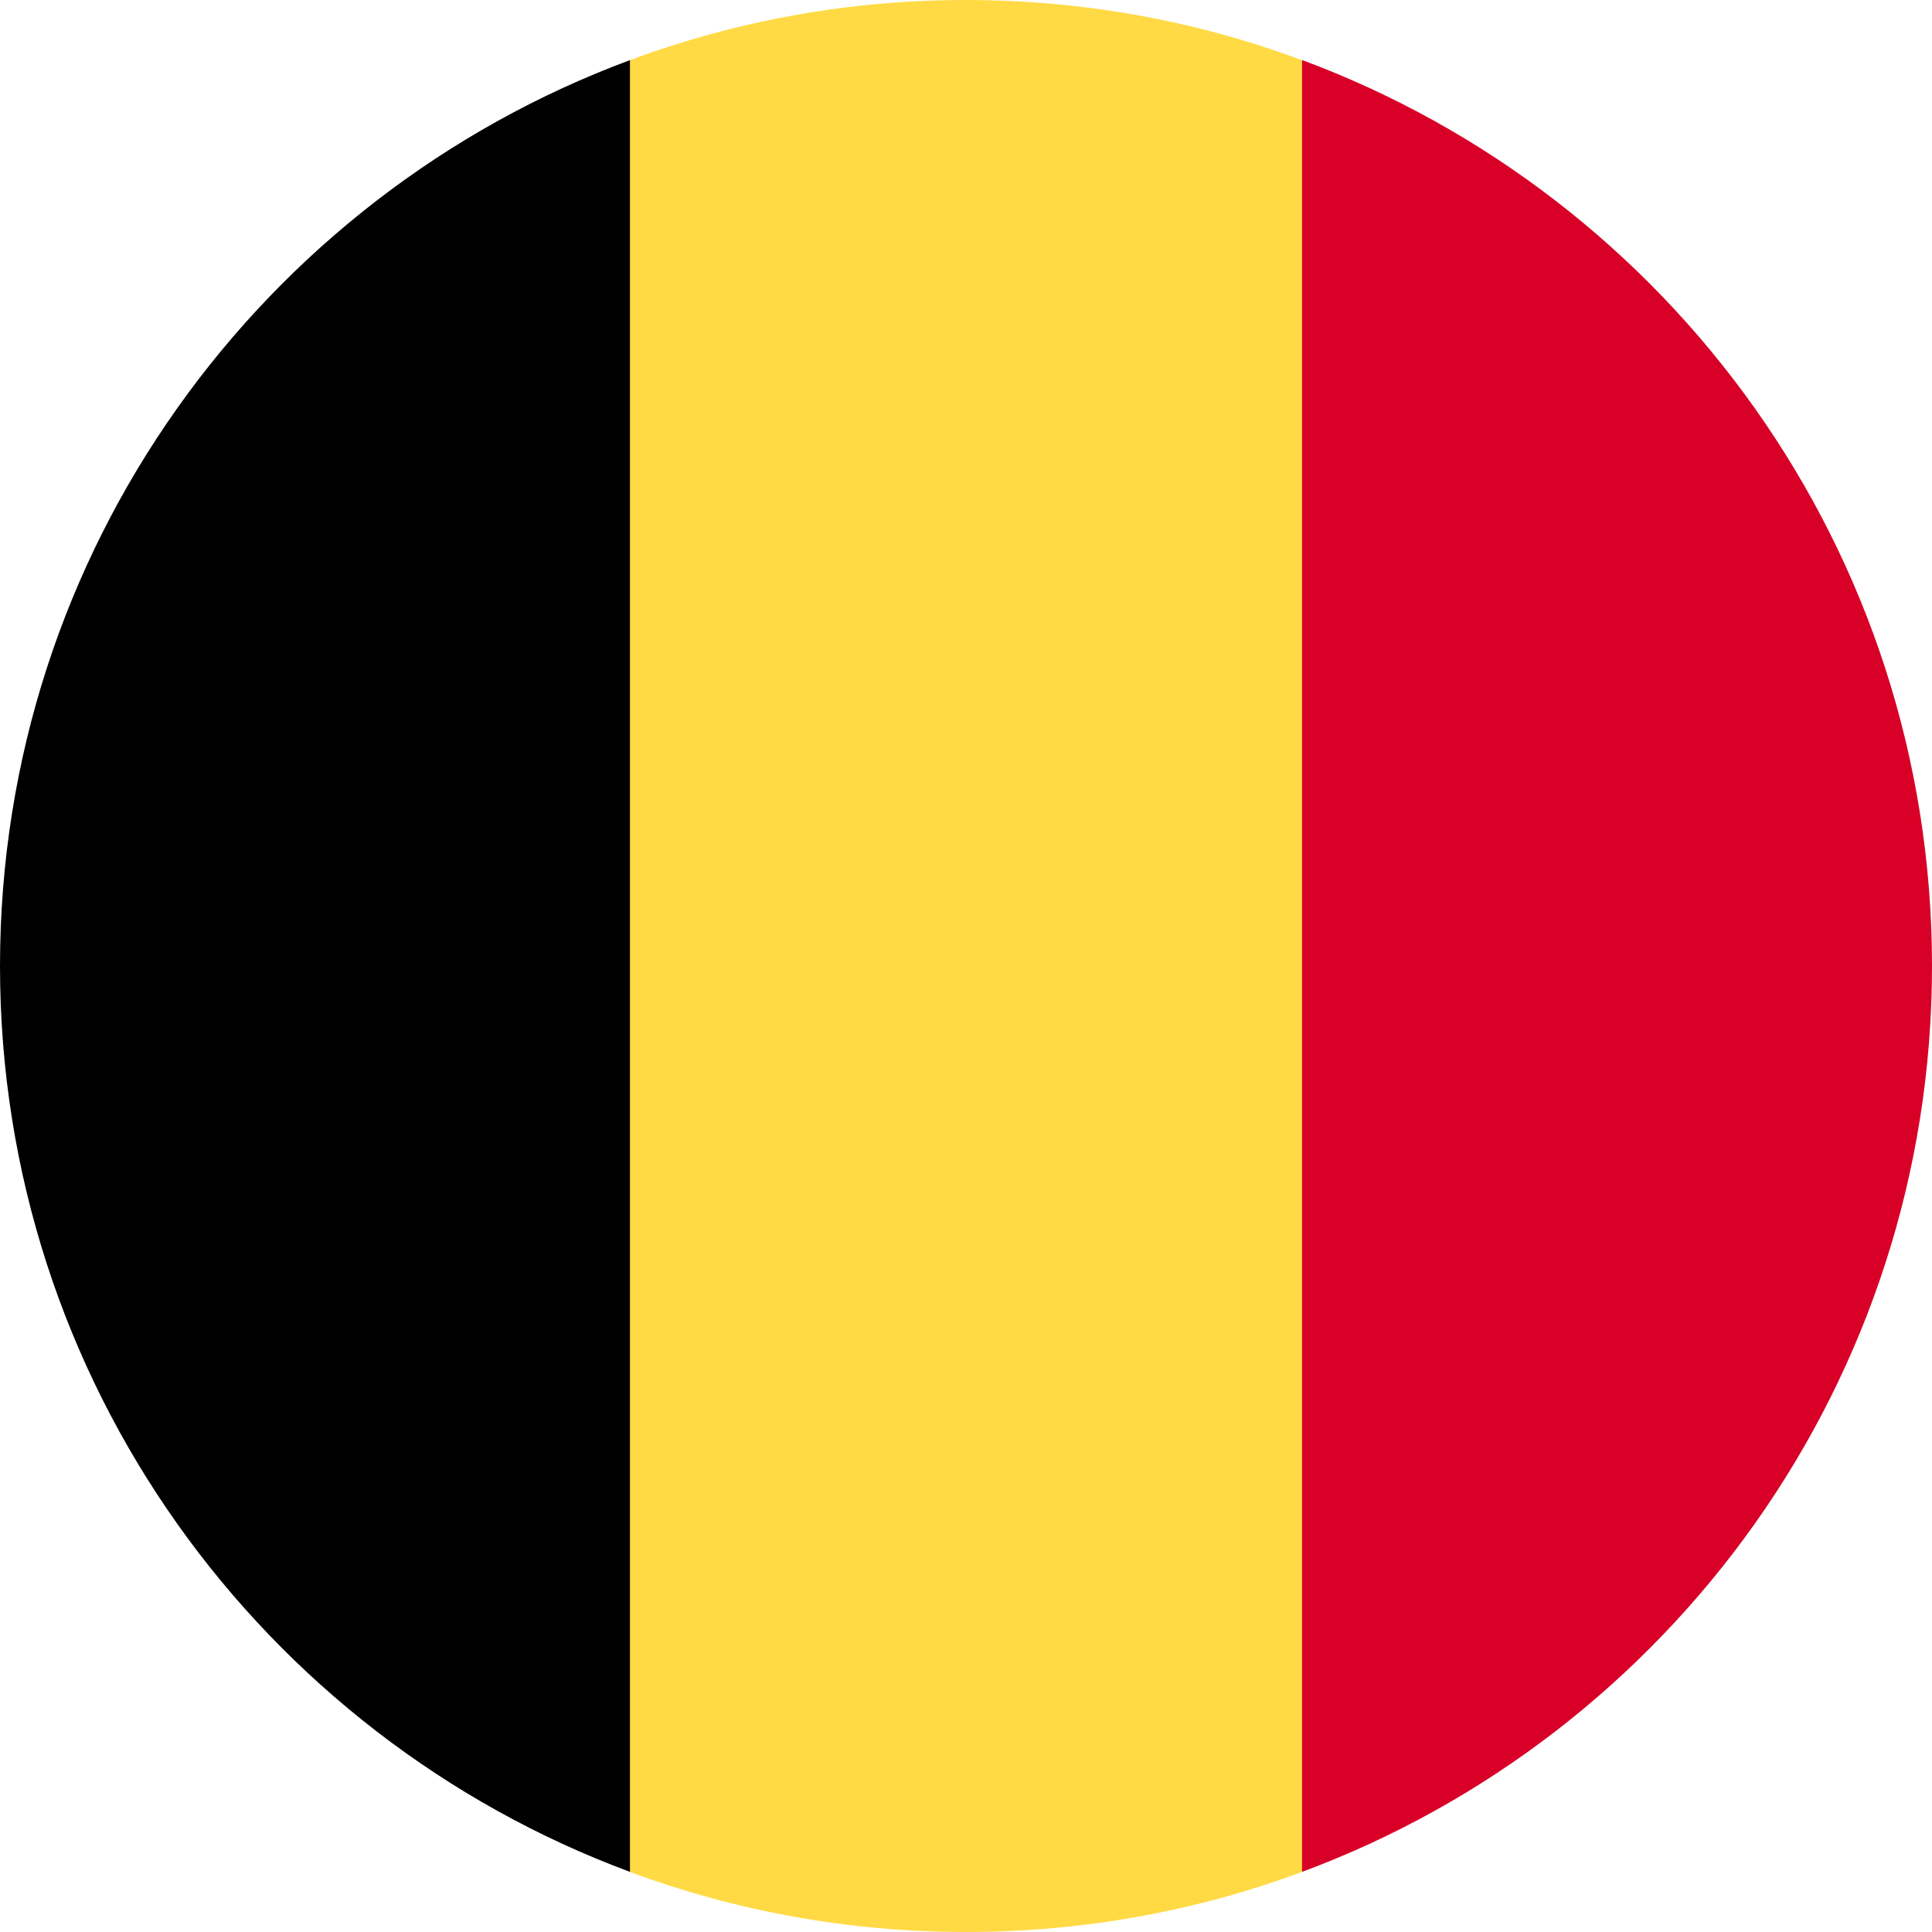<svg width="16" height="16" viewBox="0 0 16 16" fill="none" xmlns="http://www.w3.org/2000/svg">
<g clip-path="url(#clip0_25_112)">
<path d="M10.782 0.498C9.916 0.176 8.978 0 8 0C7.021 0 6.084 0.176 5.217 0.498L4.521 8L5.217 15.503C6.084 15.824 7.021 16 8 16C8.978 16 9.916 15.824 10.782 15.503L11.478 8L10.782 0.498Z" fill="#FFDA44"/>
<path d="M16 8C16 4.56 13.829 1.628 10.783 0.497V15.502C13.829 14.372 16 11.439 16 8Z" fill="#D80027"/>
<path d="M-0 8C-0 11.44 2.171 14.372 5.217 15.502V0.498C2.171 1.628 -0 4.56 -0 8Z" fill="black"/>
</g>
<defs>
<clipPath id="clip0_25_112">
<rect width="16" height="16" fill="white"/>
</clipPath>
</defs>
</svg>
